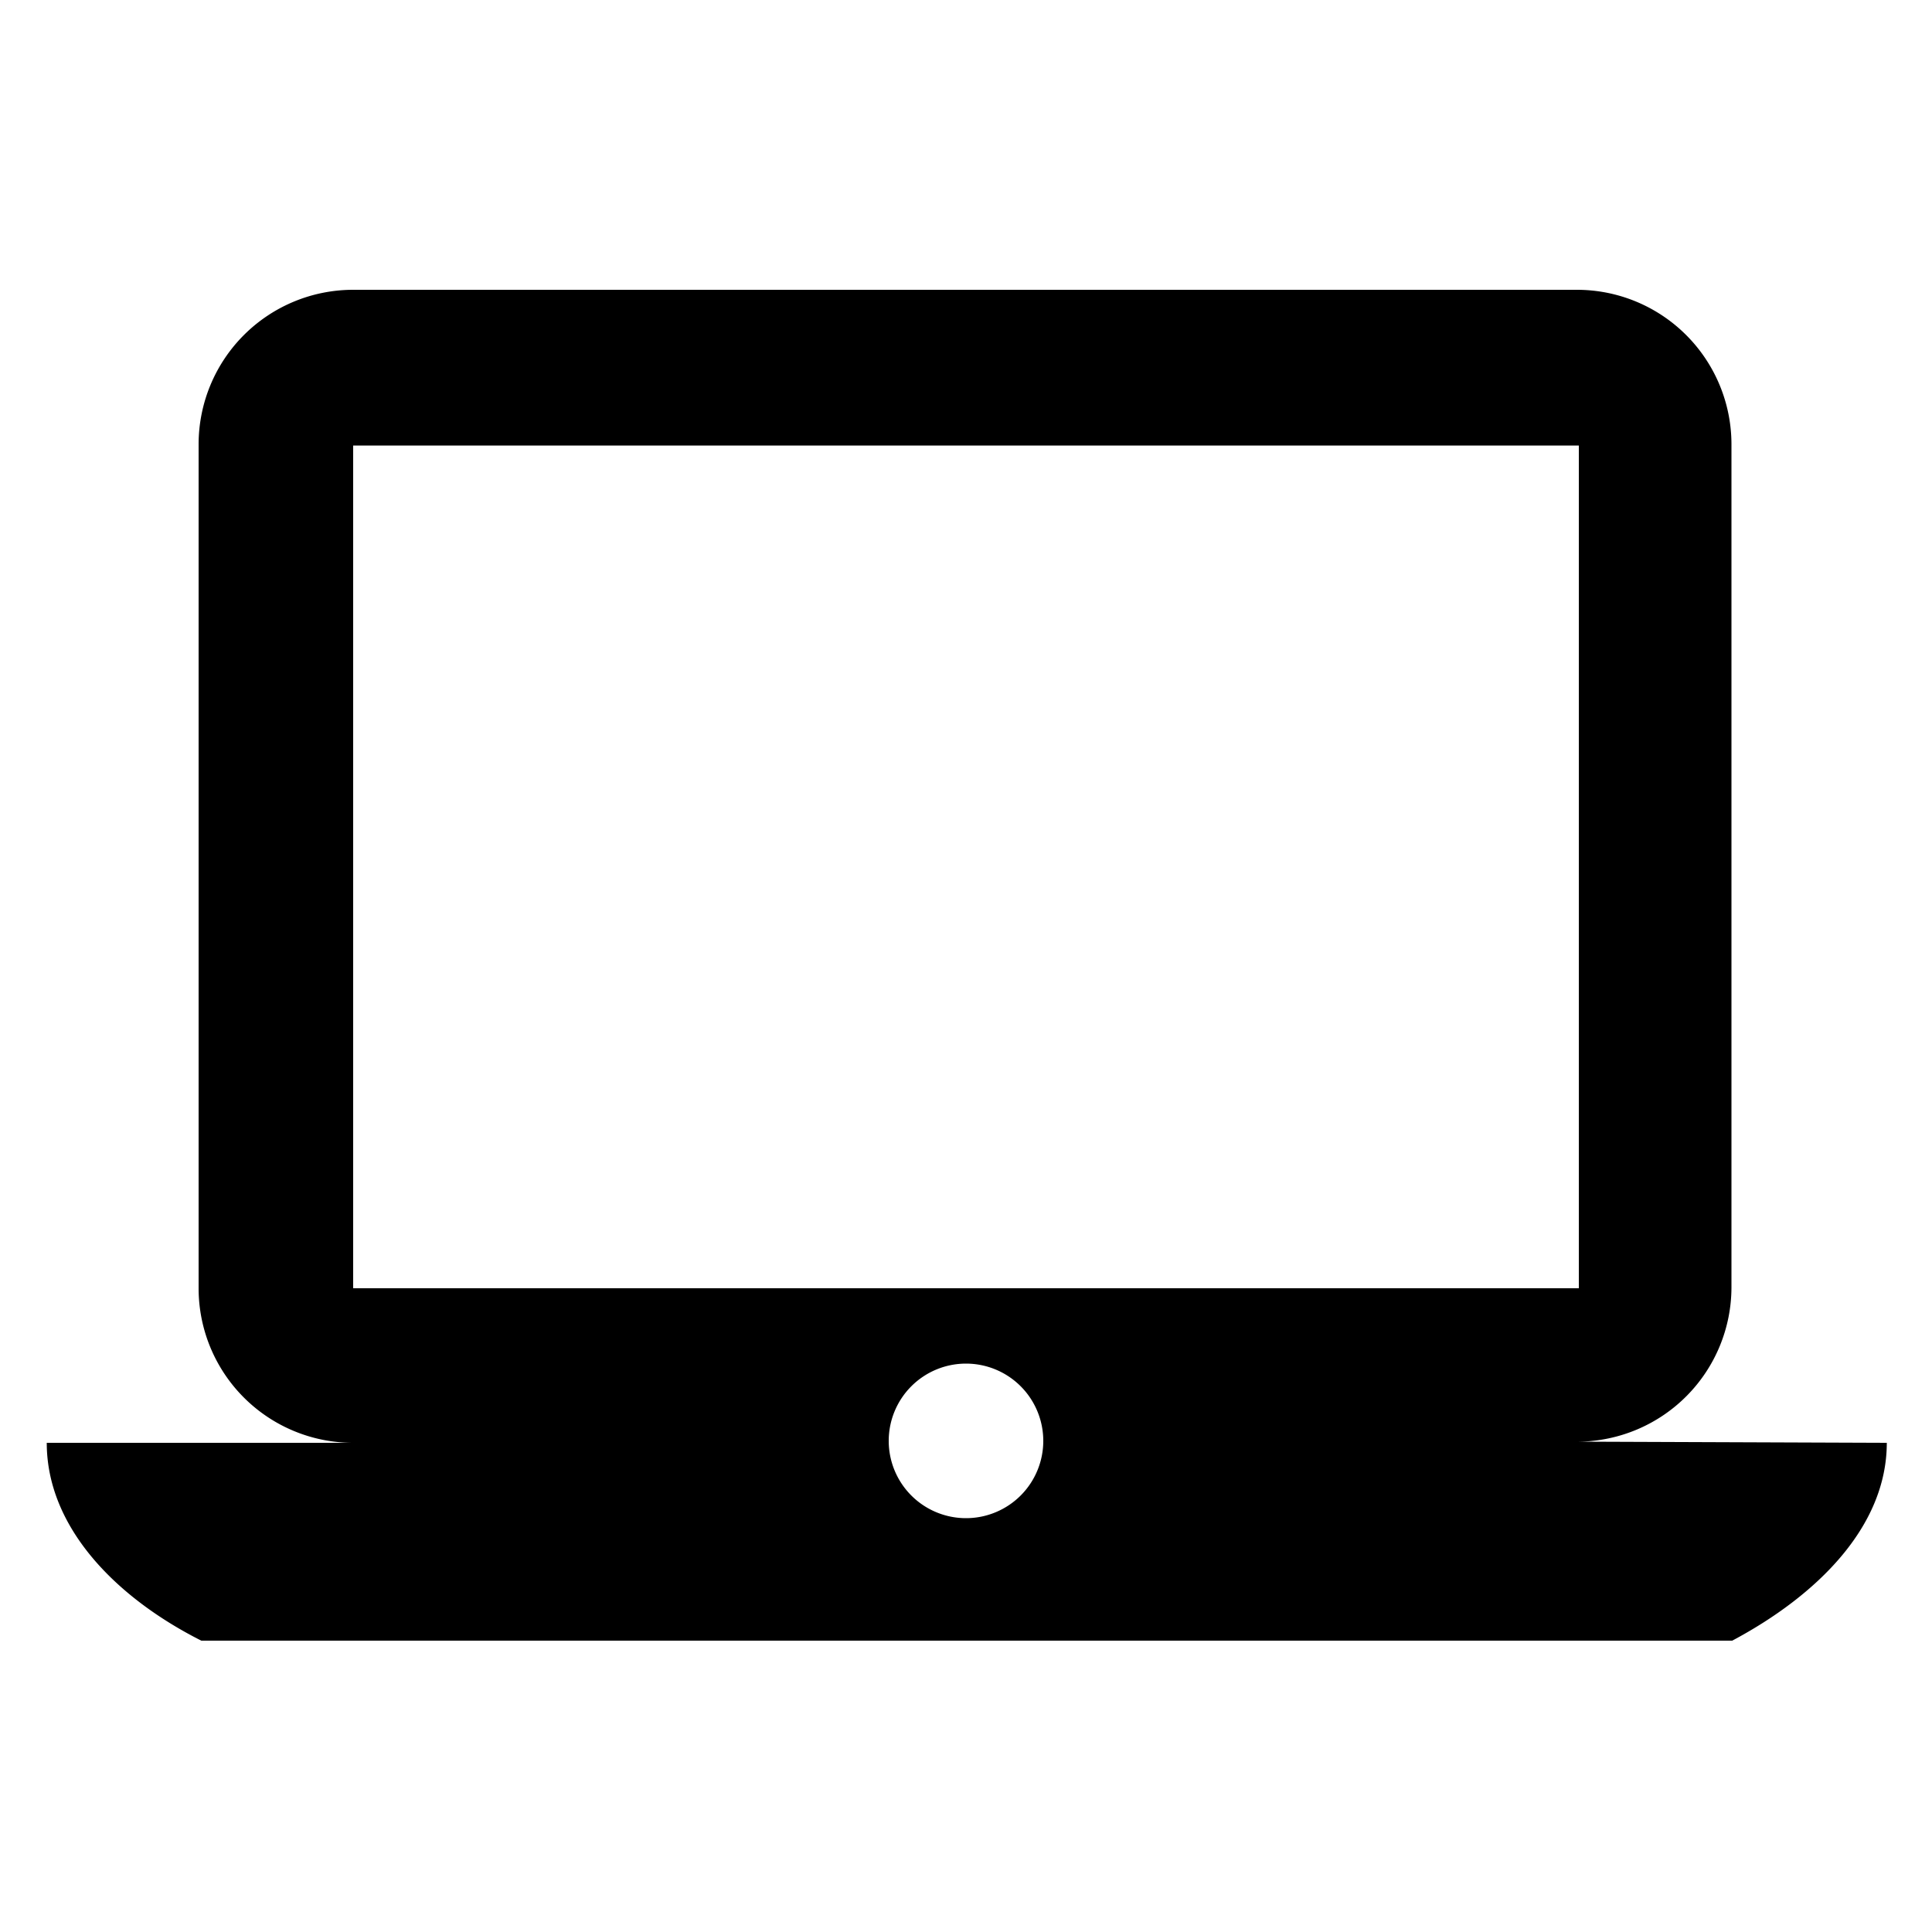 <svg xmlns="http://www.w3.org/2000/svg" viewBox="0 0 50 50"><defs><style>.cls-1{fill:none;}</style></defs><title>exhibition icons</title><g id="Layer_1" data-name="Layer 1"><path class="cls-1" d="M1.21,1.21H48.79V48.79H1.21Z"/><path d="M40.86,37.31a4,4,0,0,0,3.95-4l0-21.81a4,4,0,0,0-4-4H9.14a4,4,0,0,0-4,4V33.34a4,4,0,0,0,4,4H1.21c0,2.18,1.78,4,4,5.12H44.83c2.18-1.16,4-2.94,4-5.12ZM9.14,11.53H40.86V33.34H9.14ZM25,39.29a2,2,0,1,1,2-2A2,2,0,0,1,25,39.29Z"/></g></svg>